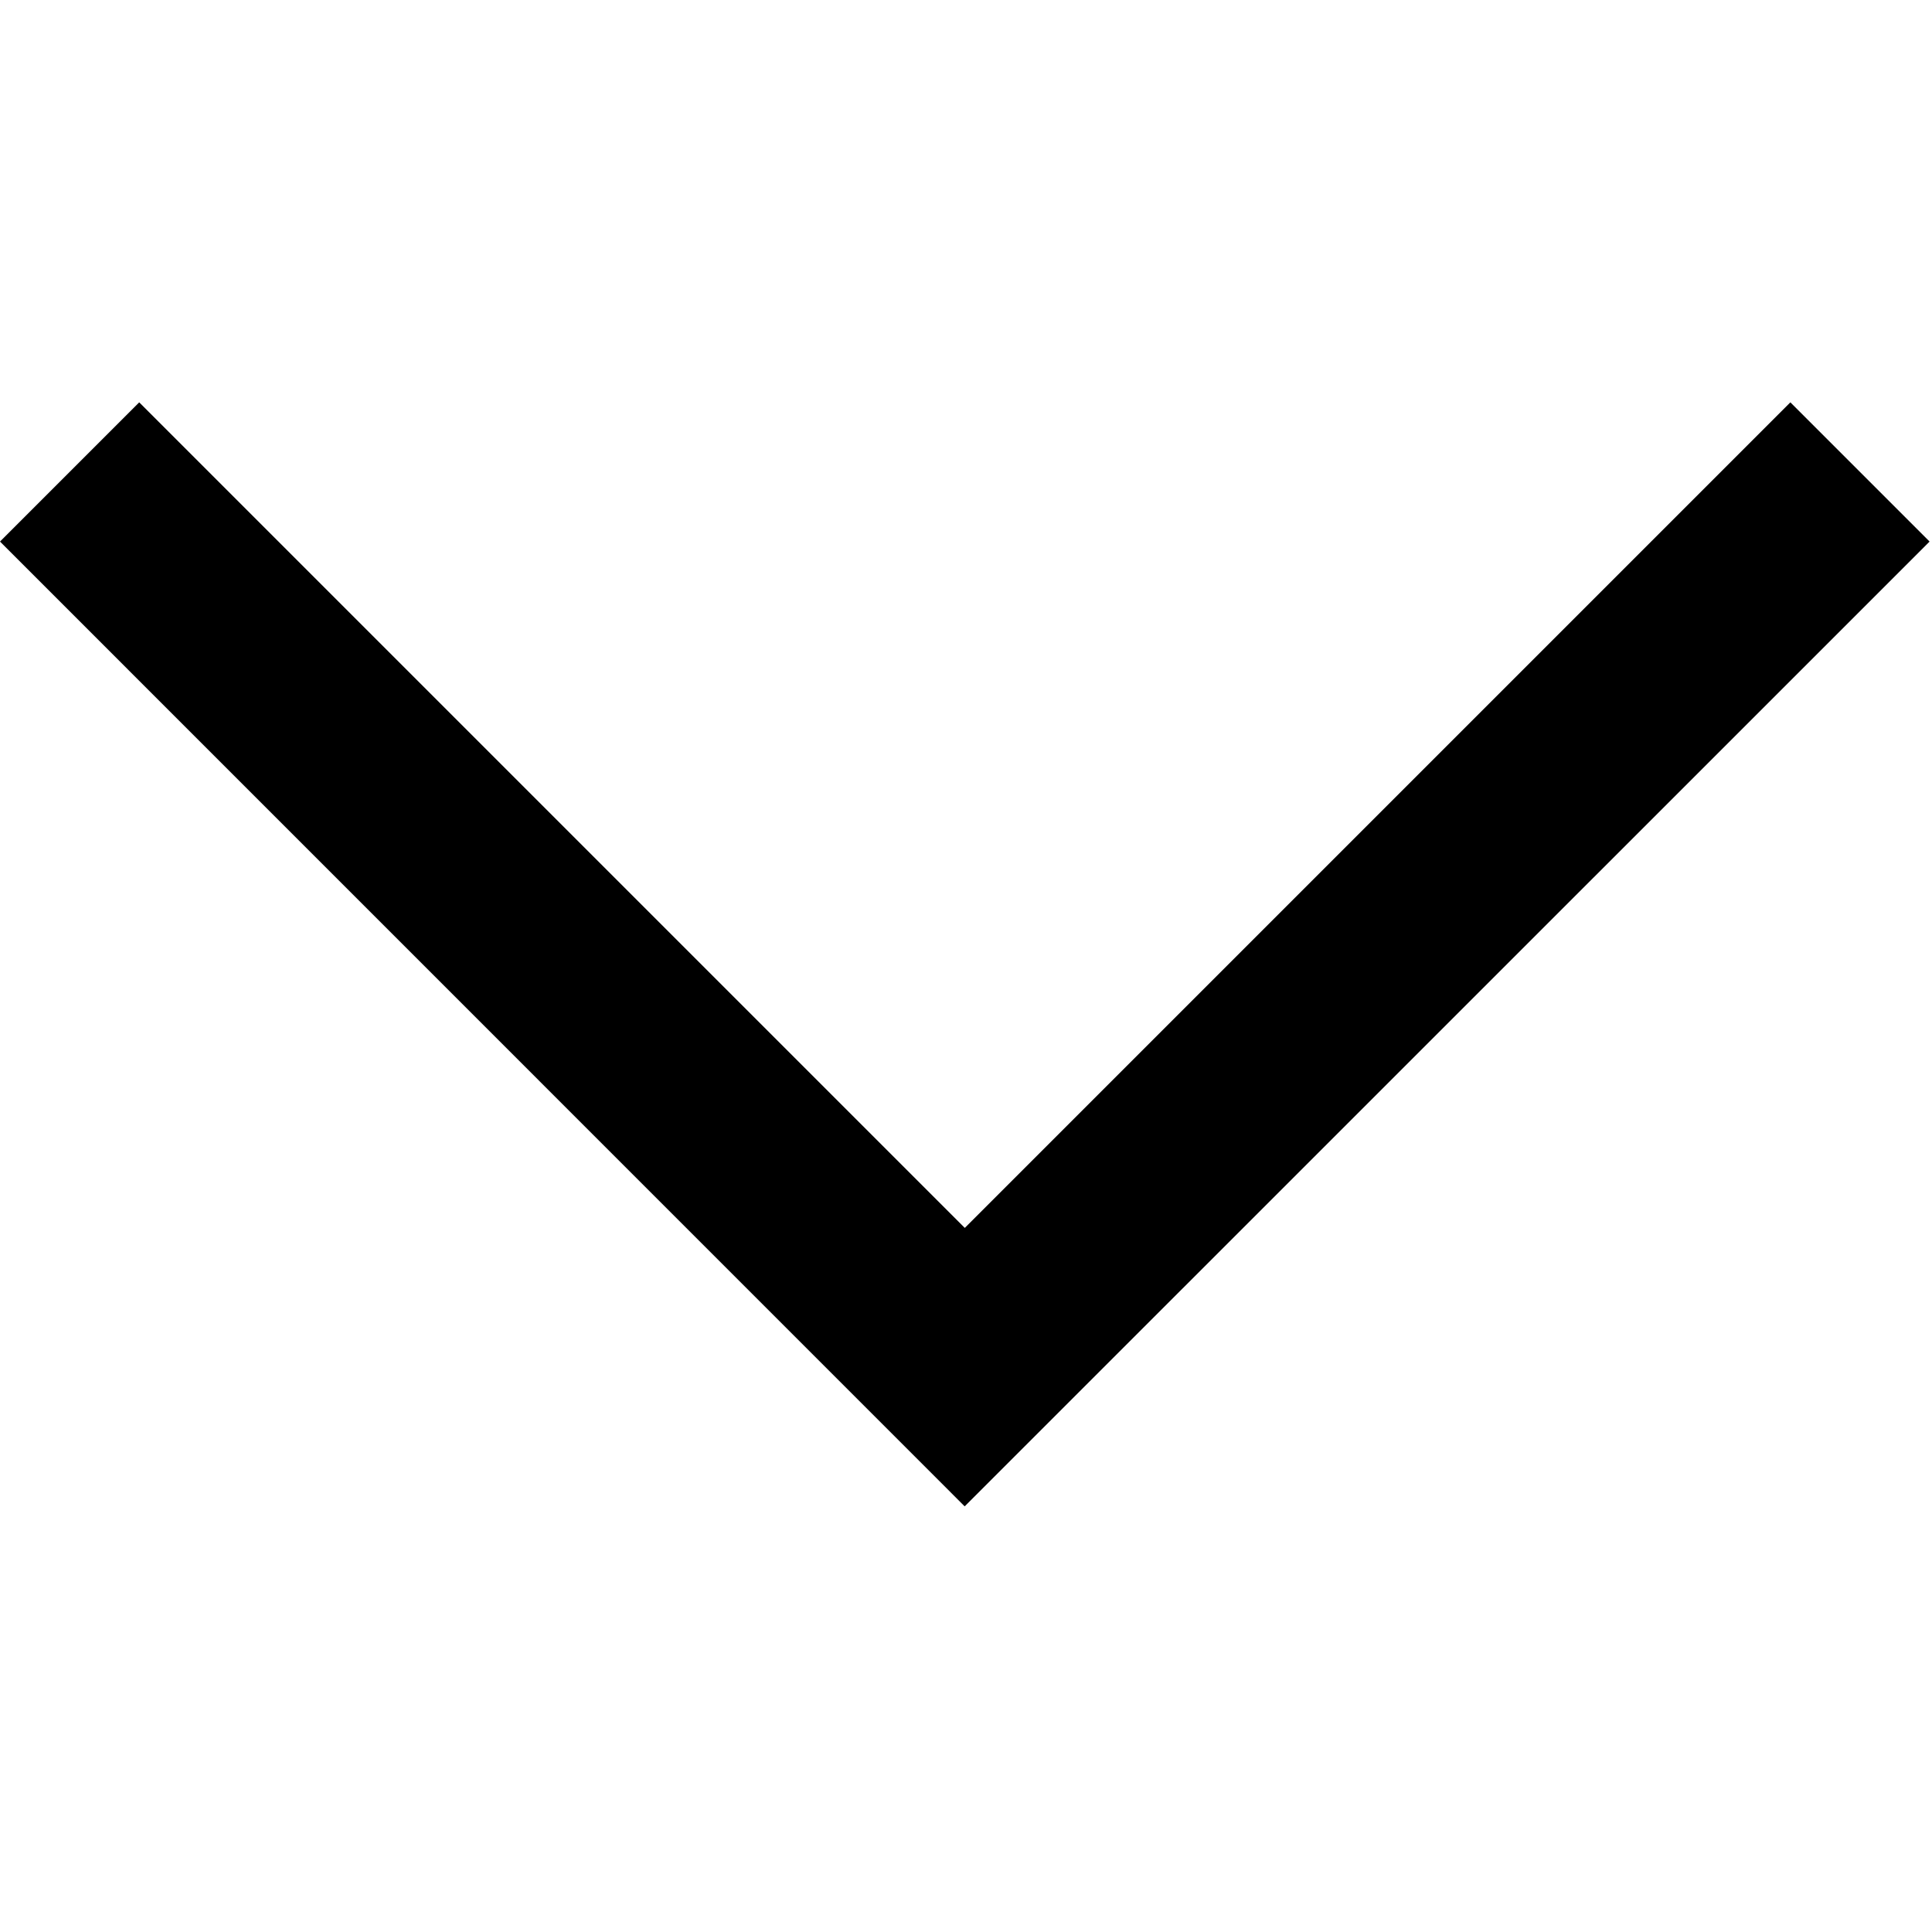 <svg width="16" height="16" viewBox="0 0 16 16" fill="none" xmlns="http://www.w3.org/2000/svg">
<path d="M-5.0415e-08 4.485L7.989 12.475L15.98 4.485L14.827 3.332L7.99 10.169L1.153 3.332L-5.0415e-08 4.485Z" fill="black"/>
</svg>
